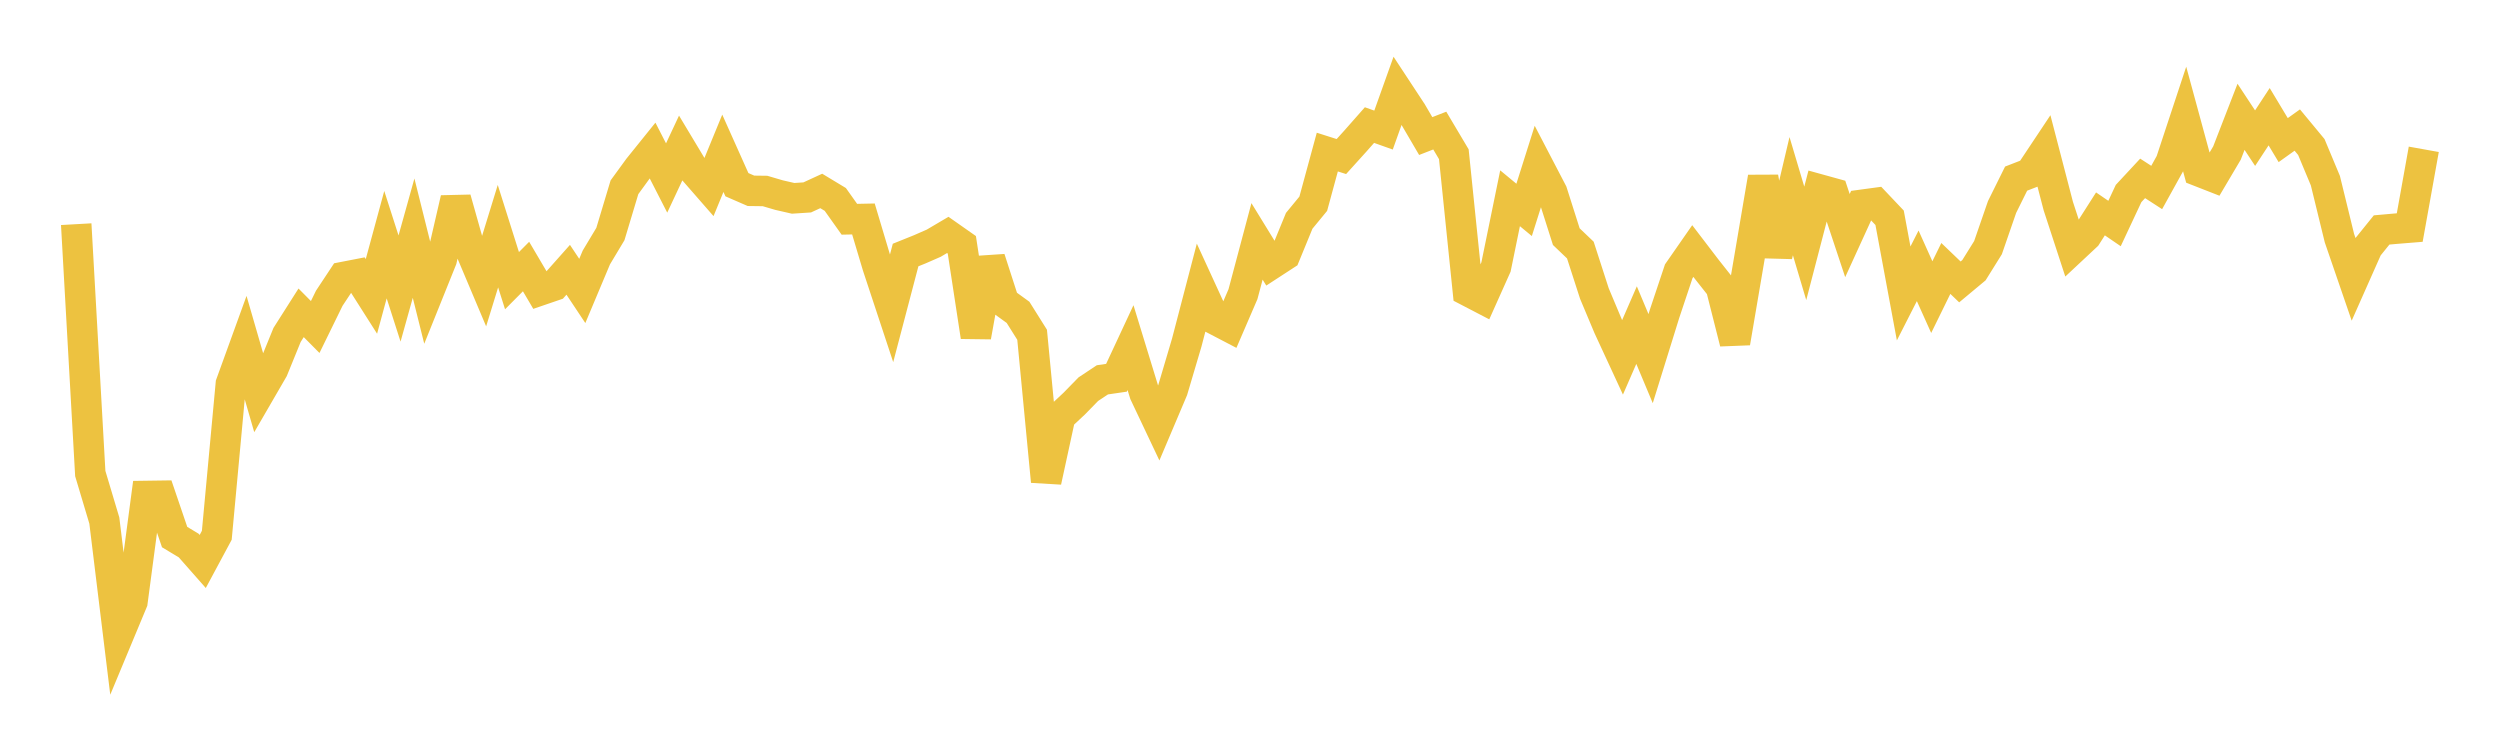<svg width="164" height="48" xmlns="http://www.w3.org/2000/svg" xmlns:xlink="http://www.w3.org/1999/xlink"><path fill="none" stroke="rgb(237,194,64)" stroke-width="2" d="M5,14.706L5.922,31.065L6.844,34.148L7.766,41.693L8.689,39.477L9.611,32.535L10.533,32.522L11.455,35.231L12.377,35.786L13.299,36.833L14.222,35.115L15.144,25.182L16.066,22.639L16.988,25.824L17.91,24.234L18.832,21.972L19.754,20.521L20.677,21.452L21.599,19.567L22.521,18.173L23.443,17.994L24.365,19.444L25.287,16.05L26.21,18.928L27.132,15.623L28.054,19.316L28.976,17.024L29.898,13.033L30.82,16.302L31.743,18.488L32.665,15.492L33.587,18.412L34.509,17.485L35.431,19.051L36.353,18.735L37.275,17.698L38.198,19.086L39.12,16.891L40.042,15.353L40.964,12.285L41.886,11.019L42.808,9.874L43.731,11.677L44.653,9.709L45.575,11.245L46.497,12.301L47.419,10.056L48.341,12.116L49.263,12.517L50.186,12.529L51.108,12.8L52.03,13.011L52.952,12.951L53.874,12.526L54.796,13.083L55.719,14.383L56.641,14.364L57.563,17.449L58.485,20.238L59.407,16.729L60.329,16.358L61.251,15.955L62.174,15.411L63.096,16.058L64.018,22.086L64.94,16.966L65.862,19.822L66.784,20.49L67.707,21.961L68.629,31.581L69.551,27.335L70.473,26.473L71.395,25.529L72.317,24.917L73.24,24.782L74.162,22.804L75.084,25.815L76.006,27.762L76.928,25.586L77.85,22.475L78.772,18.945L79.695,20.955L80.617,21.436L81.539,19.298L82.461,15.834L83.383,17.335L84.305,16.735L85.228,14.486L86.15,13.365L87.072,9.976L87.994,10.27L88.916,9.25L89.838,8.205L90.76,8.533L91.683,5.948L92.605,7.35L93.527,8.925L94.449,8.566L95.371,10.118L96.293,19.092L97.216,19.572L98.138,17.512L99.06,13.007L99.982,13.769L100.904,10.851L101.826,12.62L102.749,15.524L103.671,16.404L104.593,19.257L105.515,21.452L106.437,23.444L107.359,21.327L108.281,23.526L109.204,20.554L110.126,17.795L111.048,16.469L111.97,17.675L112.892,18.841L113.814,22.484L114.737,17.064L115.659,11.63L116.581,16.769L117.503,12.868L118.425,15.964L119.347,12.423L120.269,12.678L121.192,15.455L122.114,13.438L123.036,13.313L123.958,14.286L124.88,19.25L125.802,17.438L126.725,19.491L127.647,17.61L128.569,18.494L129.491,17.726L130.413,16.246L131.335,13.579L132.257,11.718L133.18,11.359L134.102,9.973L135.024,13.518L135.946,16.339L136.868,15.477L137.79,14.031L138.713,14.662L139.635,12.694L140.557,11.702L141.479,12.299L142.401,10.633L143.323,7.843L144.246,11.237L145.168,11.598L146.09,10.039L147.012,7.663L147.934,9.063L148.856,7.656L149.778,9.191L150.701,8.531L151.623,9.645L152.545,11.852L153.467,15.623L154.389,18.305L155.311,16.228L156.234,15.085L157.156,15.003L158.078,14.928L159,9.795"></path></svg>
